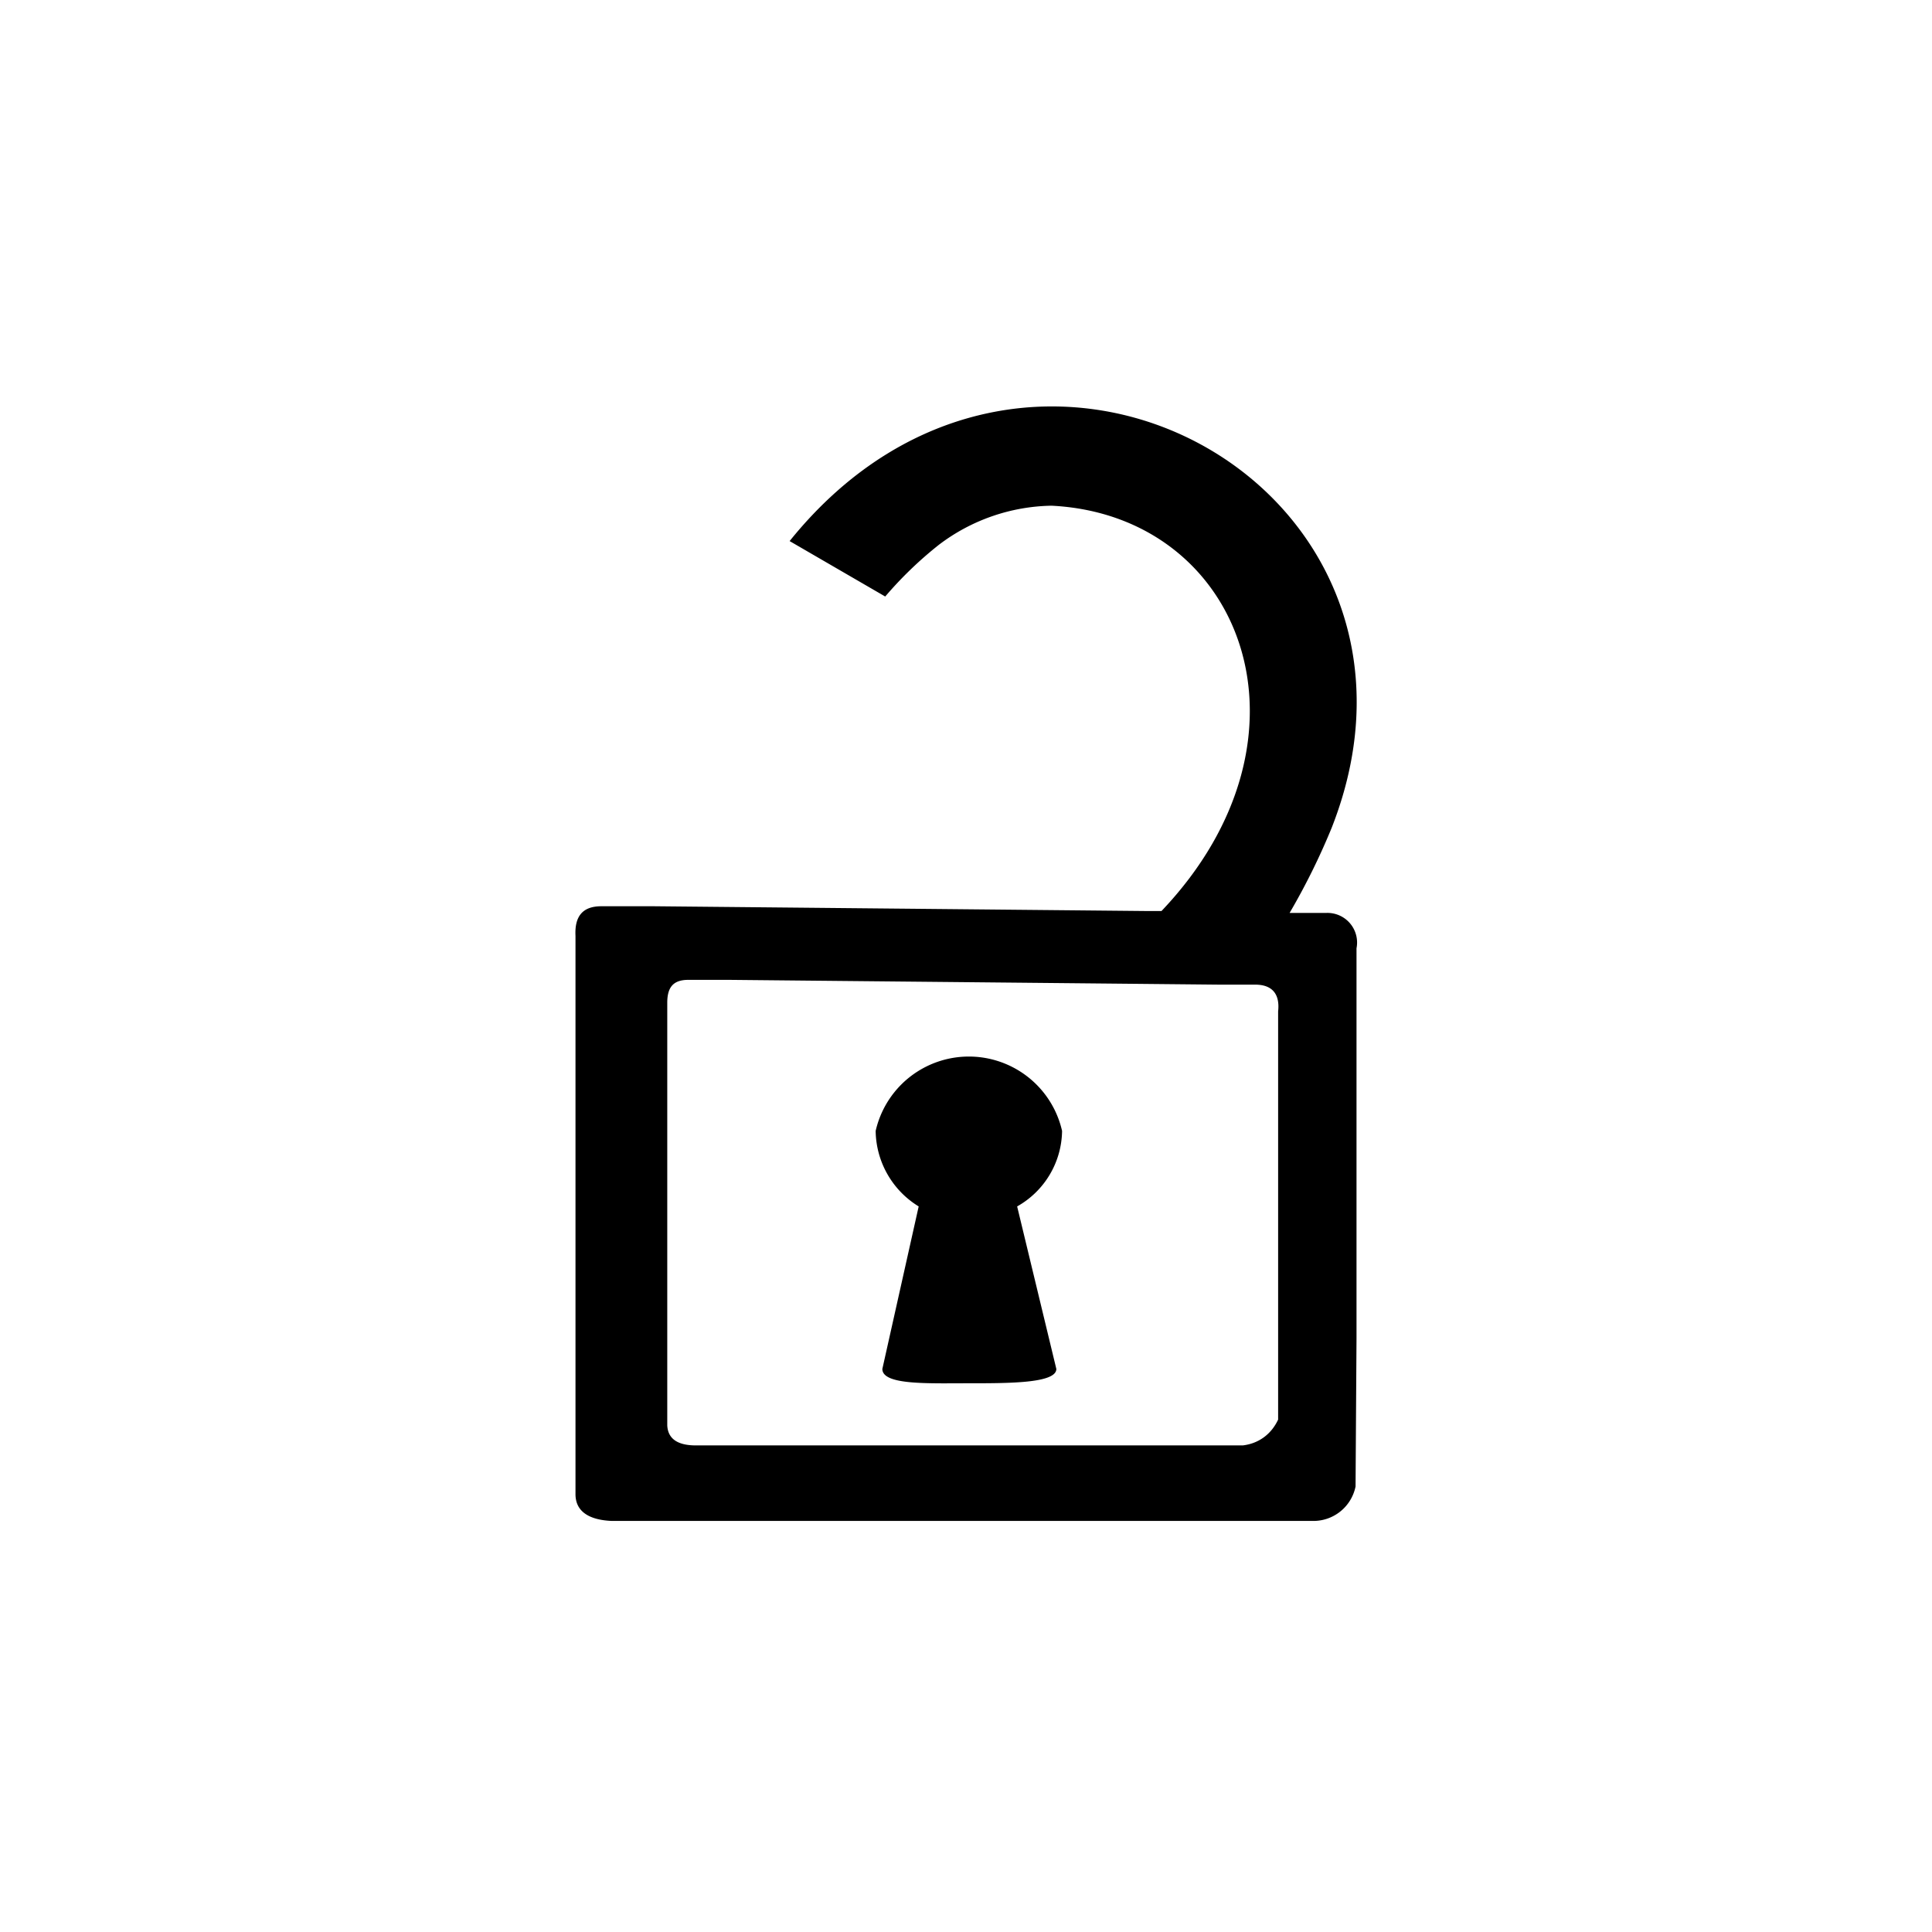 <svg xmlns="http://www.w3.org/2000/svg" viewBox="0 0 20.21 20.21"><defs><style>.cls-1{fill:none;}</style></defs><title>解锁按键</title><g id="图层_2" data-name="图层 2"><g id="图层_1-2" data-name="图层 1"><rect class="cls-1" width="20.21" height="20.21"/><path d="M14.19,14V9.92a.31.31,0,0,0-.32-.37h-.38a7.07,7.07,0,0,0,.44-.89c1.4-3.56-3.15-6.13-5.67-3h0l1,.58a4,4,0,0,1,.56-.54A2,2,0,0,1,11,5.29c2,.1,2.88,2.42,1.15,4.24H12L6.84,9.48H6.29c-.2,0-.28.11-.27.31v5.84c0,.18.14.27.38.28l4.15,0,3.18,0a.45.45,0,0,0,.45-.36ZM13,15.12l-2.48,0-3.24,0q-.29,0-.3-.21V10.49c0-.16.06-.24.22-.24h.43l5.12.05h.38c.18,0,.26.1.24.28v4.27C13.3,15,13.17,15.1,13,15.12Z"/><path d="M11.11,11.83a1,1,0,0,0-1.95,0,.94.94,0,0,0,.45.79l-.38,1.7c0,.17.47.15.9.15s.92,0,.92-.15l-.41-1.7A.92.92,0,0,0,11.11,11.83Z"/></g></g></svg>